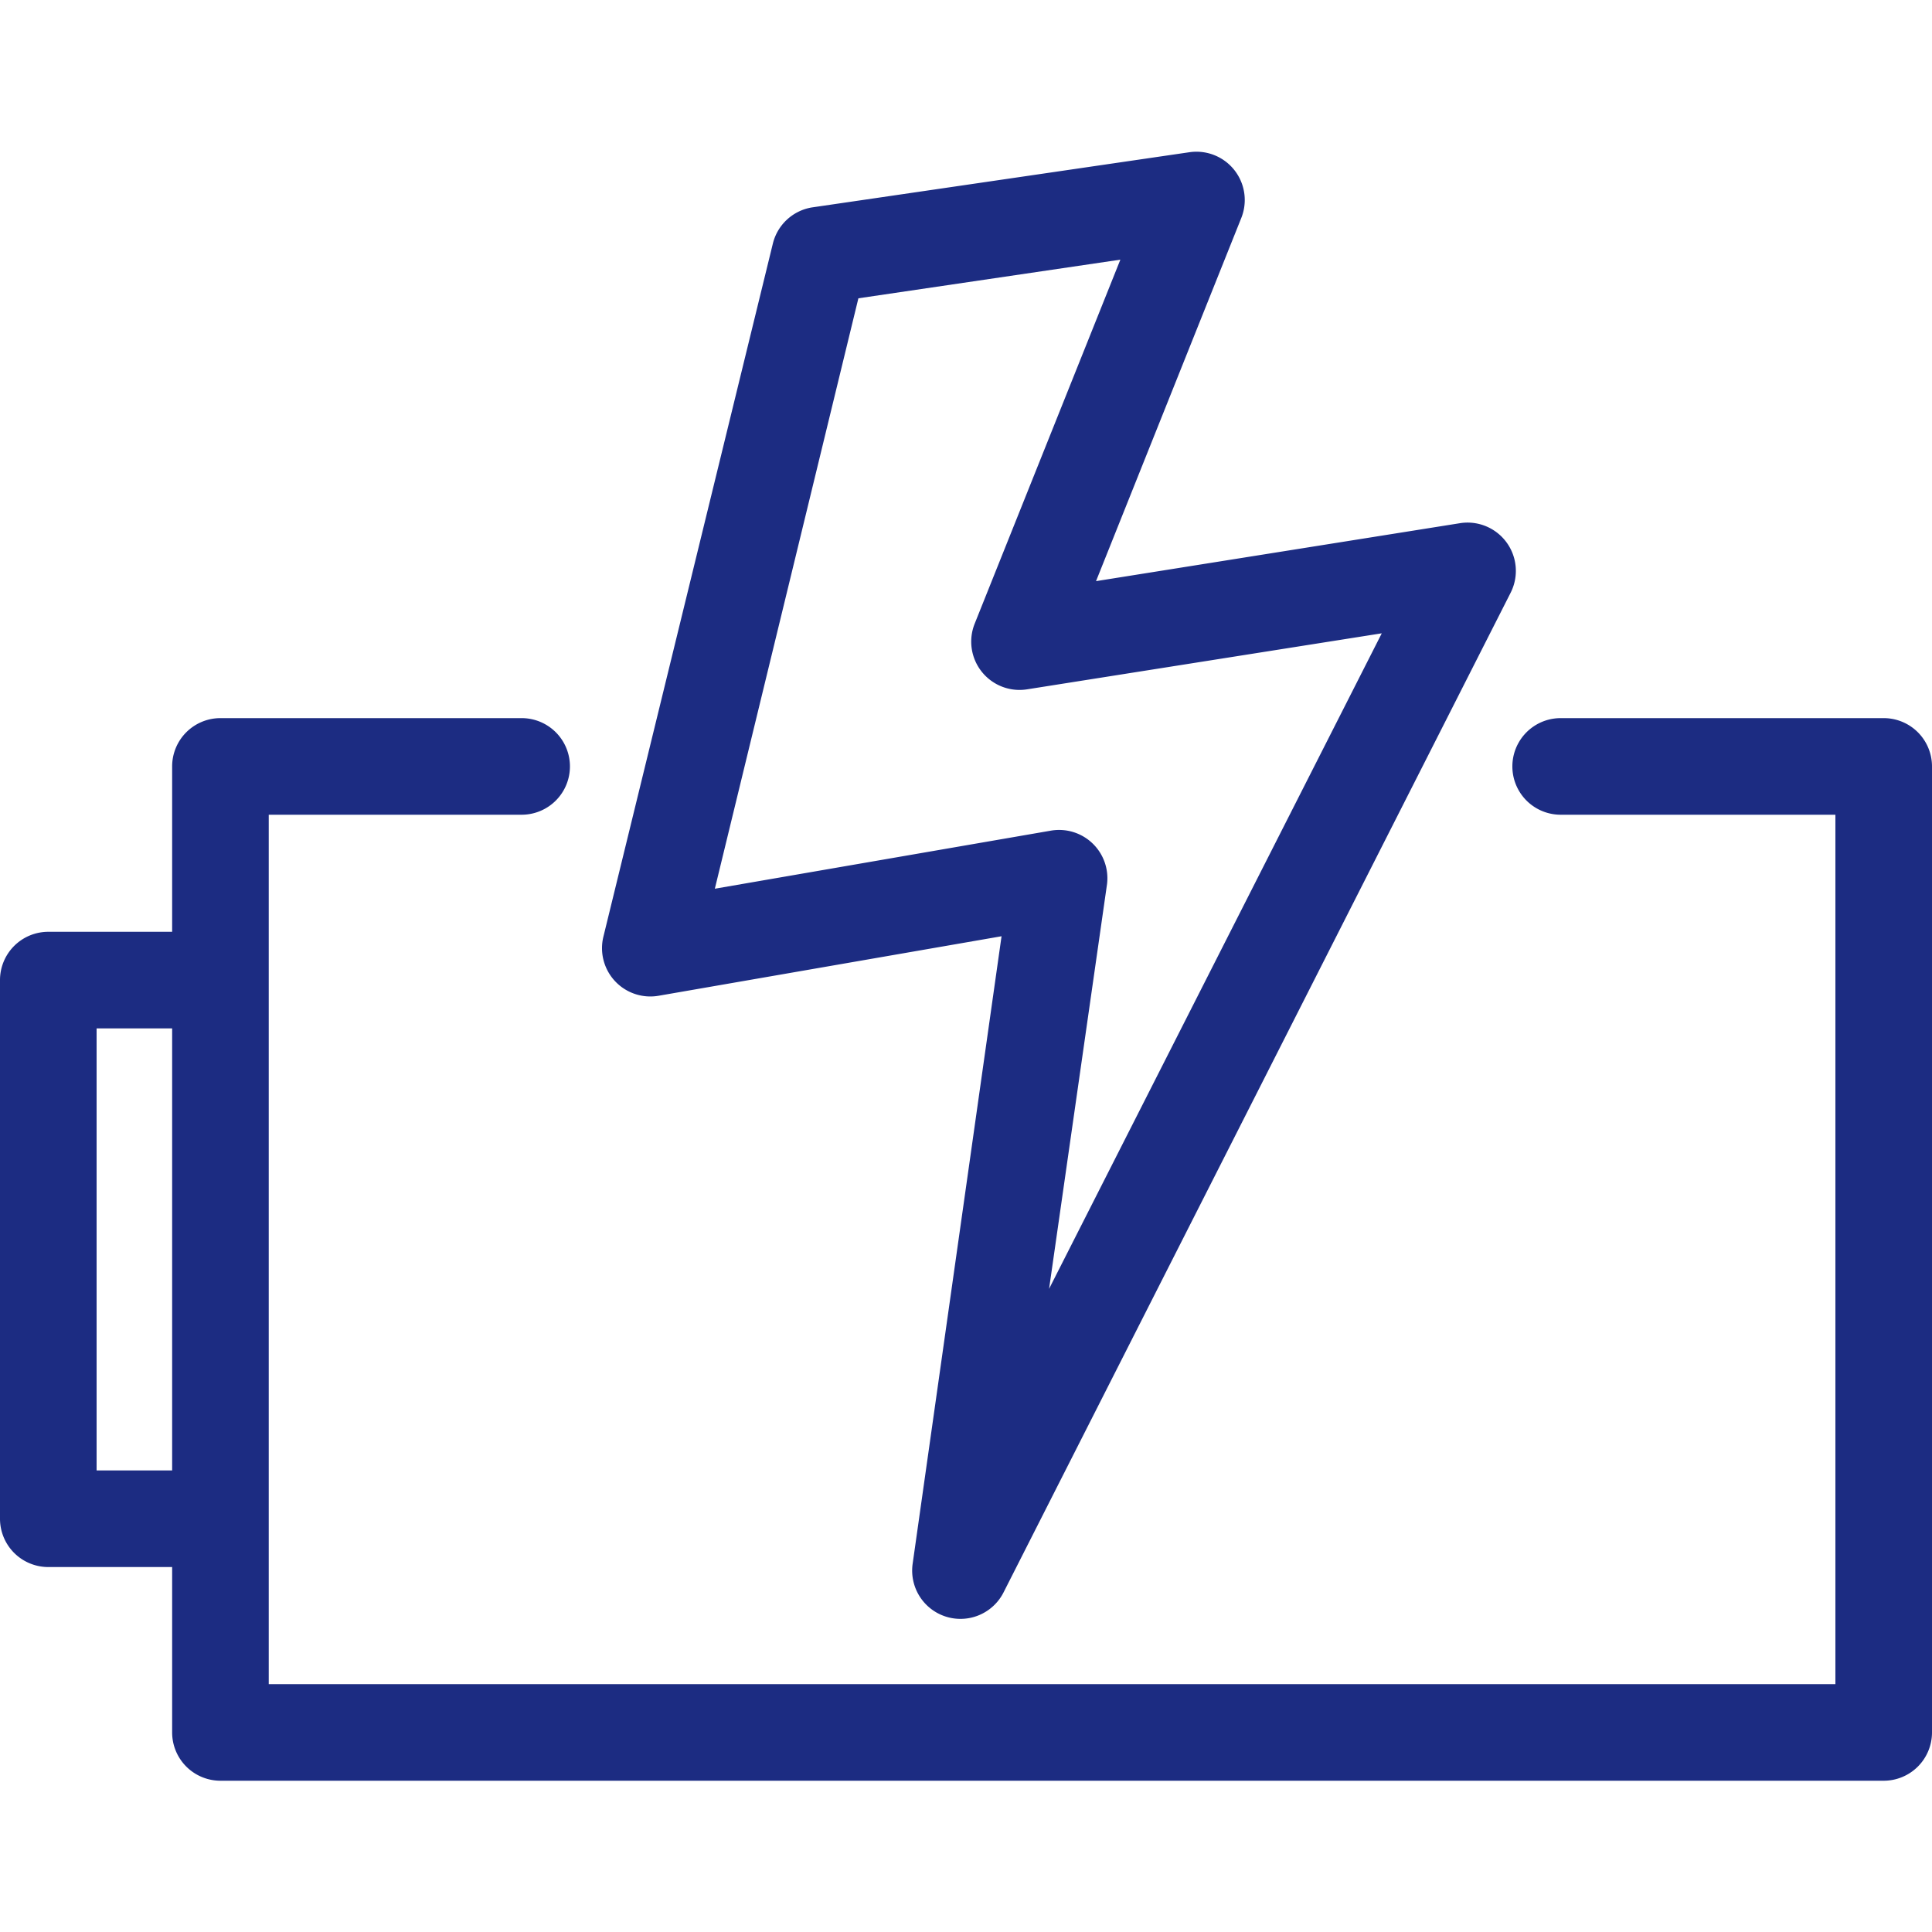 <?xml version="1.0" encoding="UTF-8"?> <svg xmlns="http://www.w3.org/2000/svg" xmlns:xlink="http://www.w3.org/1999/xlink" version="1.1" width="512" height="512" x="0" y="0" viewBox="0 0 100 100" style="enable-background:new 0 0 512 512" xml:space="preserve" class=""><g><path d="m34.09 51.54 17.75-3.08-4.6 32.47a2.5 2.5 0 0 0 4.71 1.48l26.24-51.73a2.5 2.5 0 0 0-2.62-3.6l-18.84 3 7.52-18.8a2.5 2.5 0 0 0-2.69-3.4L42 10.74a2.5 2.5 0 0 0-2 1.88l-8.77 35.87a2.5 2.5 0 0 0 2.86 3.05zm10.34-36.1 13.56-2-7.54 18.84a2.5 2.5 0 0 0 2.71 3.4l18.36-2.9L54.3 66.71l3-20.95A2.5 2.5 0 0 0 54.36 43L37 46z" fill="#1c2c82" opacity="1" data-original="#000000" class=""></path><path d="M97.5 37.17H80.78a2.5 2.5 0 0 0 0 5H95v45H13.91v-45H27a2.5 2.5 0 0 0 0-5H11.41a2.5 2.5 0 0 0-2.5 2.5v8.56H2.5a2.5 2.5 0 0 0-2.5 2.5v27.88a2.5 2.5 0 0 0 2.5 2.5h6.41v8.56a2.5 2.5 0 0 0 2.5 2.5H97.5a2.5 2.5 0 0 0 2.5-2.5v-50a2.5 2.5 0 0 0-2.5-2.5zM5 76.11V53.23h3.91v22.88z" fill="#1c2c82" opacity="1" data-original="#000000" class=""></path></g></svg> 